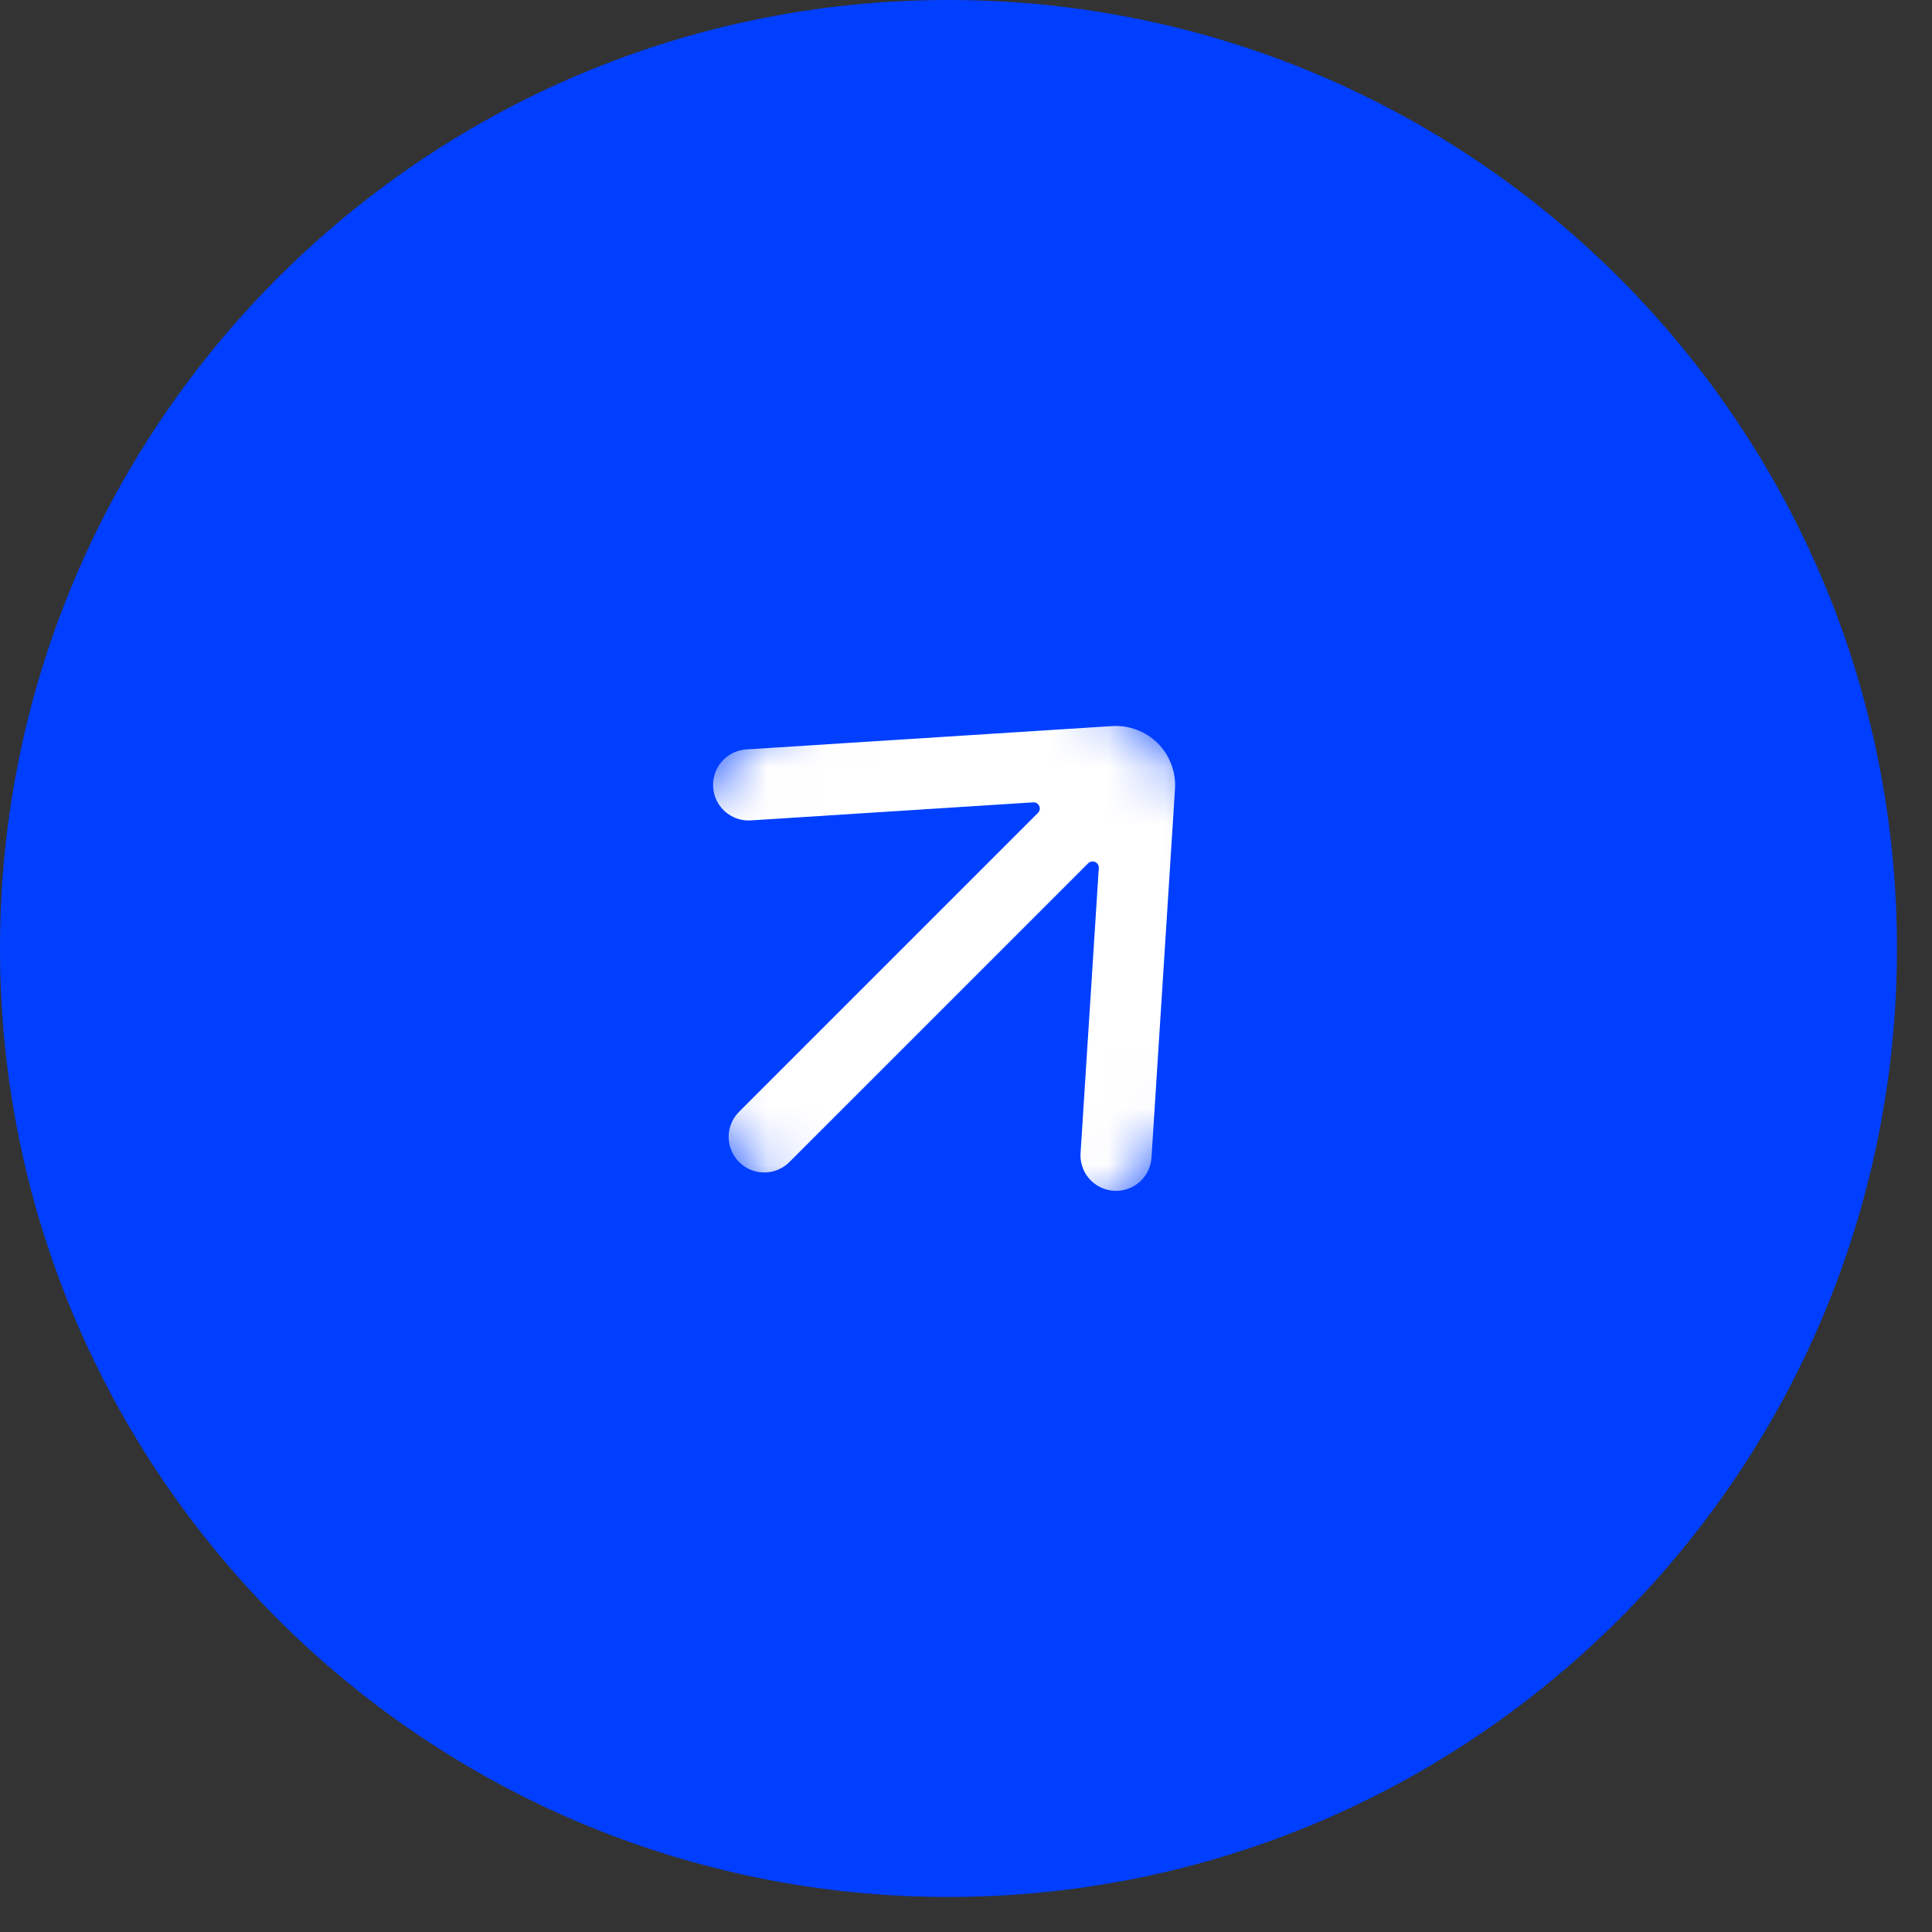 <svg width="34" height="34" viewBox="0 0 34 34" fill="none" xmlns="http://www.w3.org/2000/svg">
<rect x="0" y="0" width="34" height="34" fill="#333333" stroke="none"/>
<g clip-path="url(#clip0_386_10)">
<path d="M16.691 33.383C25.91 33.383 33.383 25.91 33.383 16.691C33.383 7.473 25.91 0 16.691 0C7.473 0 0 7.473 0 16.691C0 25.91 7.473 33.383 16.691 33.383Z" fill="#003FFF"/>
<mask id="mask0_386_10" style="mask-type:luminance" maskUnits="userSpaceOnUse" x="9" y="9" width="16" height="16">
<path d="M16.691 9.389L9.314 16.766L16.691 24.142L24.068 16.766L16.691 9.389Z" fill="white"/>
</mask>
<g mask="url(#mask0_386_10)">
<path d="M20.376 13.081C20.271 12.977 20.145 12.896 20.006 12.844C19.868 12.791 19.72 12.769 19.572 12.778L13.112 13.19C12.951 13.206 12.802 13.284 12.697 13.408C12.592 13.532 12.539 13.691 12.55 13.853C12.56 14.015 12.633 14.167 12.753 14.276C12.873 14.385 13.031 14.444 13.193 14.439L18.183 14.12C18.205 14.119 18.227 14.124 18.246 14.135C18.265 14.147 18.28 14.164 18.289 14.184C18.298 14.204 18.3 14.226 18.297 14.248C18.293 14.269 18.282 14.289 18.267 14.305L13.007 19.565C12.889 19.682 12.823 19.842 12.823 20.008C12.823 20.174 12.889 20.333 13.007 20.45C13.124 20.568 13.283 20.634 13.449 20.634C13.615 20.634 13.775 20.568 13.892 20.45L19.151 15.191C19.167 15.176 19.187 15.165 19.208 15.162C19.23 15.158 19.253 15.16 19.273 15.169C19.293 15.179 19.309 15.194 19.321 15.212C19.332 15.231 19.338 15.253 19.337 15.275L19.018 20.265C19.009 20.349 19.017 20.434 19.042 20.515C19.066 20.596 19.107 20.671 19.162 20.735C19.216 20.8 19.283 20.852 19.358 20.89C19.434 20.928 19.516 20.951 19.6 20.956C19.684 20.962 19.769 20.95 19.848 20.922C19.928 20.894 20.001 20.85 20.063 20.793C20.125 20.736 20.175 20.667 20.21 20.59C20.245 20.513 20.264 20.43 20.266 20.346L20.678 13.885C20.688 13.737 20.665 13.589 20.613 13.451C20.561 13.312 20.48 13.186 20.376 13.081Z" fill="white"/>
</g>
</g>
<defs>
<clipPath id="clip0_386_10">
<rect width="34" height="34" fill="white"/>
</clipPath>
</defs>
</svg>
